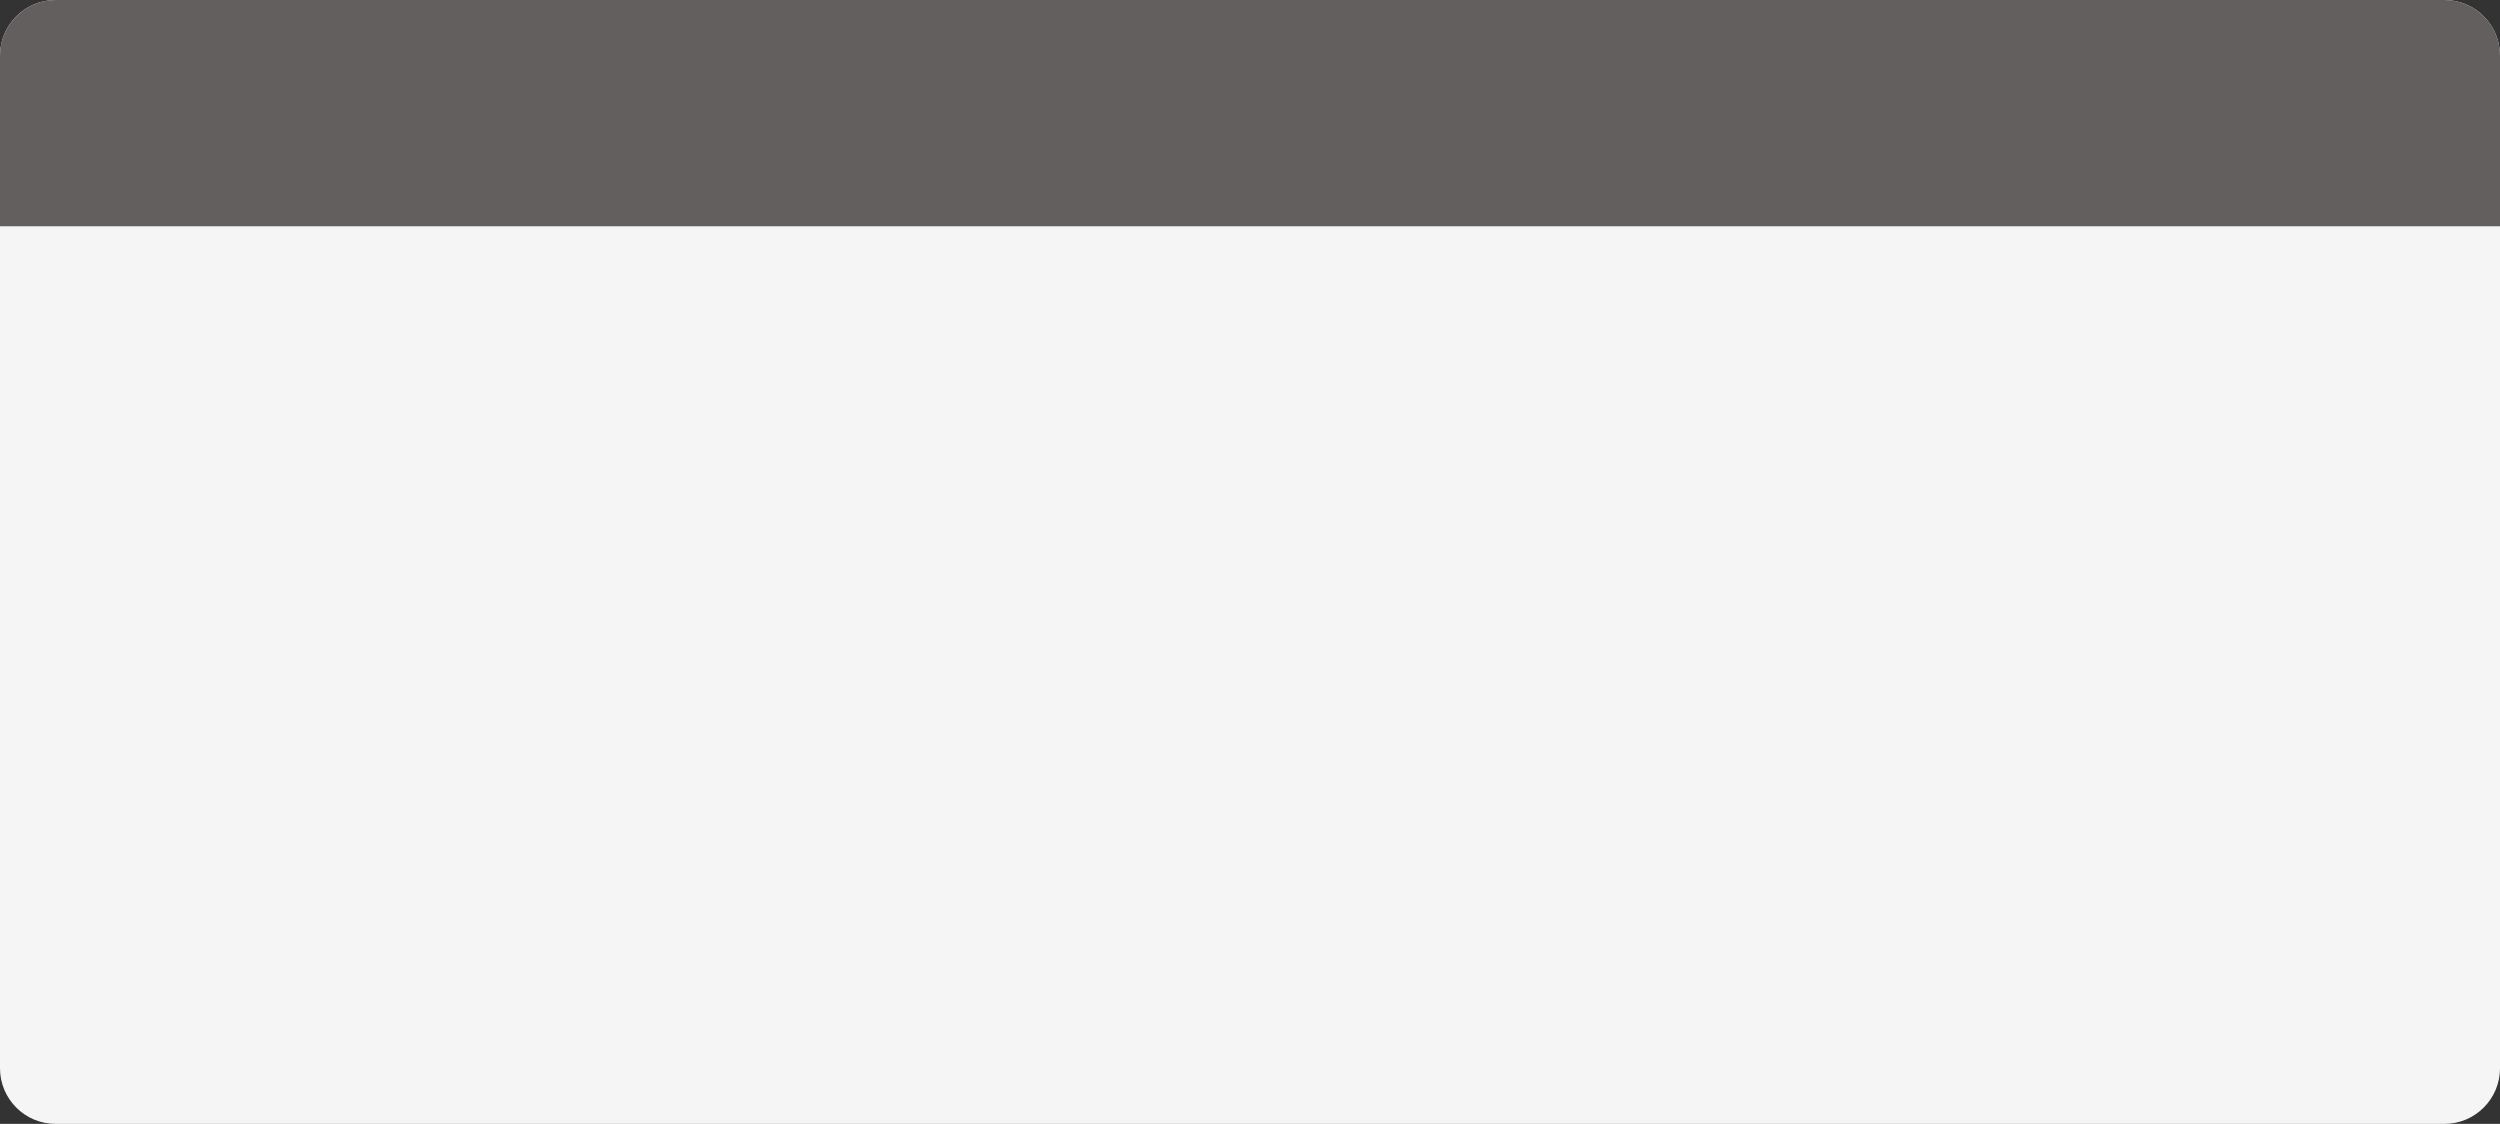 <?xml version="1.0" encoding="UTF-8"?> <svg xmlns="http://www.w3.org/2000/svg" width="674" height="303" viewBox="0 0 674 303" fill="none"><rect x="0" y="0" width="674" height="303" fill="#333333" stroke="none"/><g clip-path="url(#clip0_32_151)"><path d="M0 15C0 6.716 6.716 0 15 0H659C667.284 0 674 6.716 674 15V288C674 296.284 667.284 303 659 303H15C6.716 303 0 296.284 0 288V15Z" fill="white" fill-opacity="0.95"></path><rect x="-10" width="684" height="61" fill="#625F5E"></rect></g><defs><clipPath id="clip0_32_151"><path d="M0 15C0 6.716 6.716 0 15 0H659C667.284 0 674 6.716 674 15V288C674 296.284 667.284 303 659 303H15C6.716 303 0 296.284 0 288V15Z" fill="white"></path></clipPath></defs></svg> 